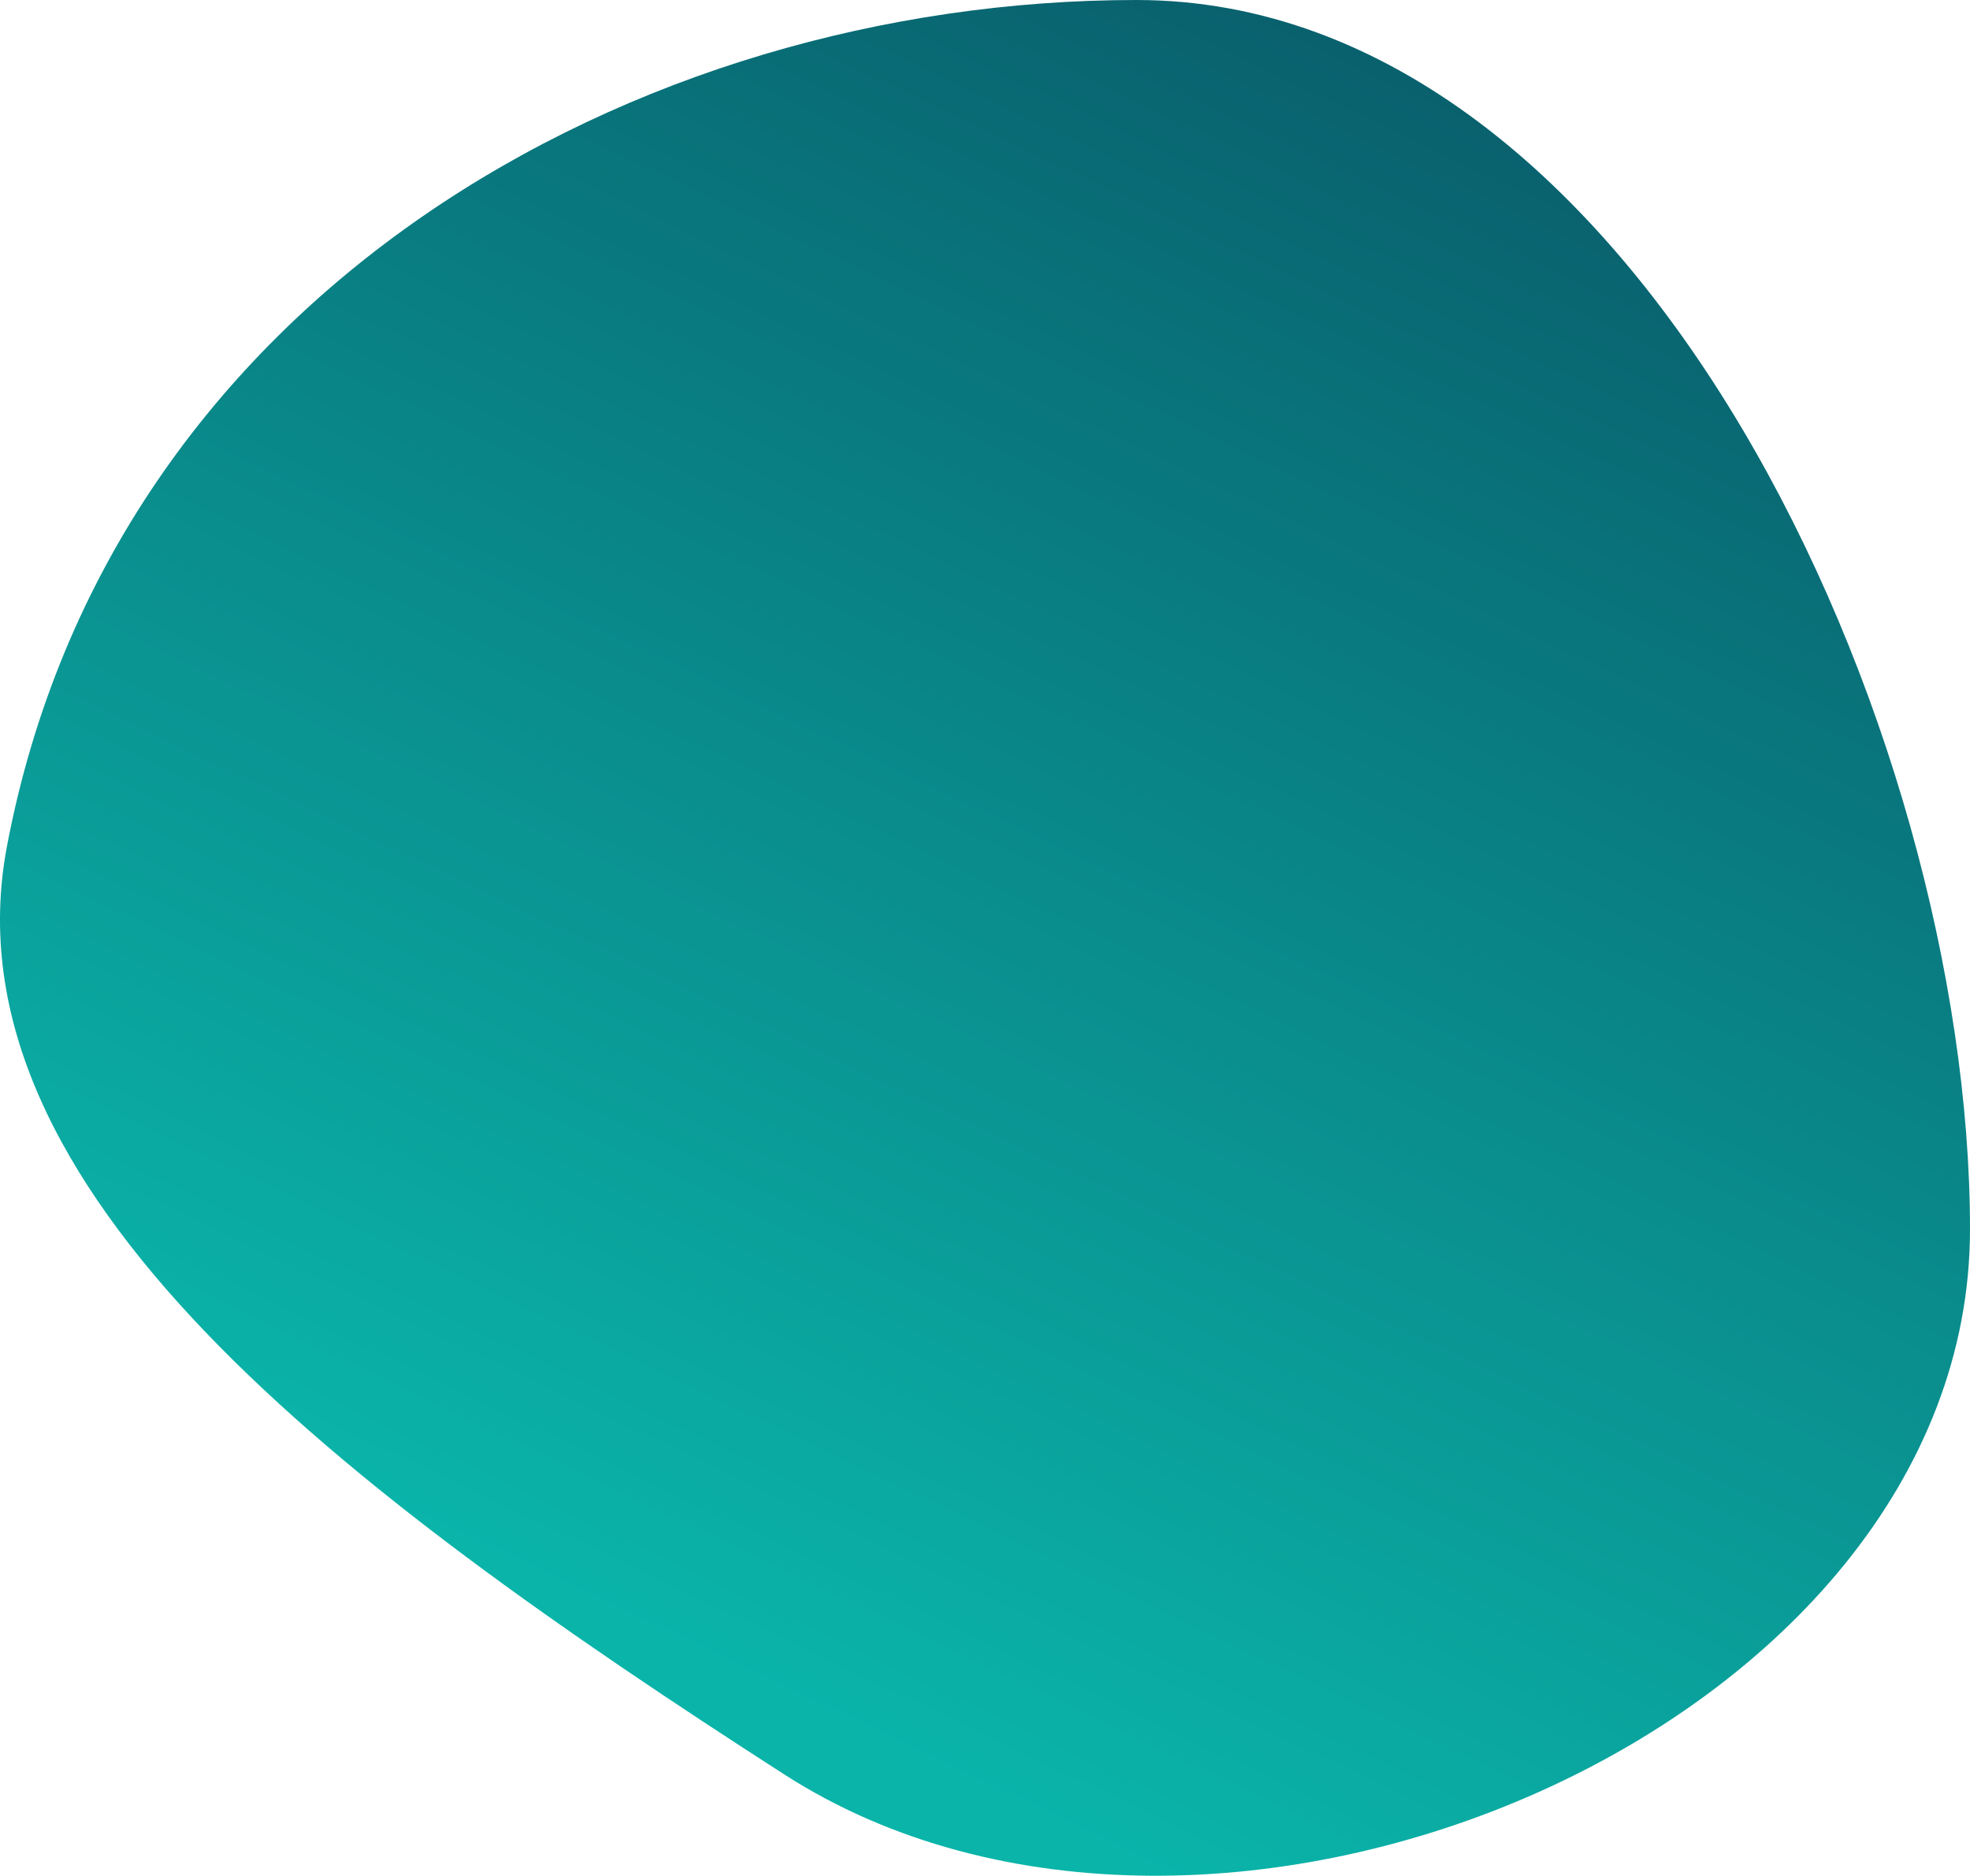 <?xml version="1.0" encoding="UTF-8"?> <svg xmlns="http://www.w3.org/2000/svg" width="1760" height="1676" viewBox="0 0 1760 1676" fill="none"> <path d="M6.163 756.44C-51.589 1062.04 305.561 1331.33 700.707 1585.5C1083.45 1831.68 1760 1544.53 1760 1098.35C1760 652.172 1463.52 0 1015.3 0C567.087 0 99.356 263.297 6.163 756.44Z" fill="url(#paint0_linear_72_580)"></path> <defs> <linearGradient id="paint0_linear_72_580" x1="1036.6" y1="1676" x2="1708.48" y2="266.137" gradientUnits="userSpaceOnUse"> <stop stop-color="#0AB4A9"></stop> <stop offset="1" stop-color="#09606D"></stop> </linearGradient> </defs> </svg> 
